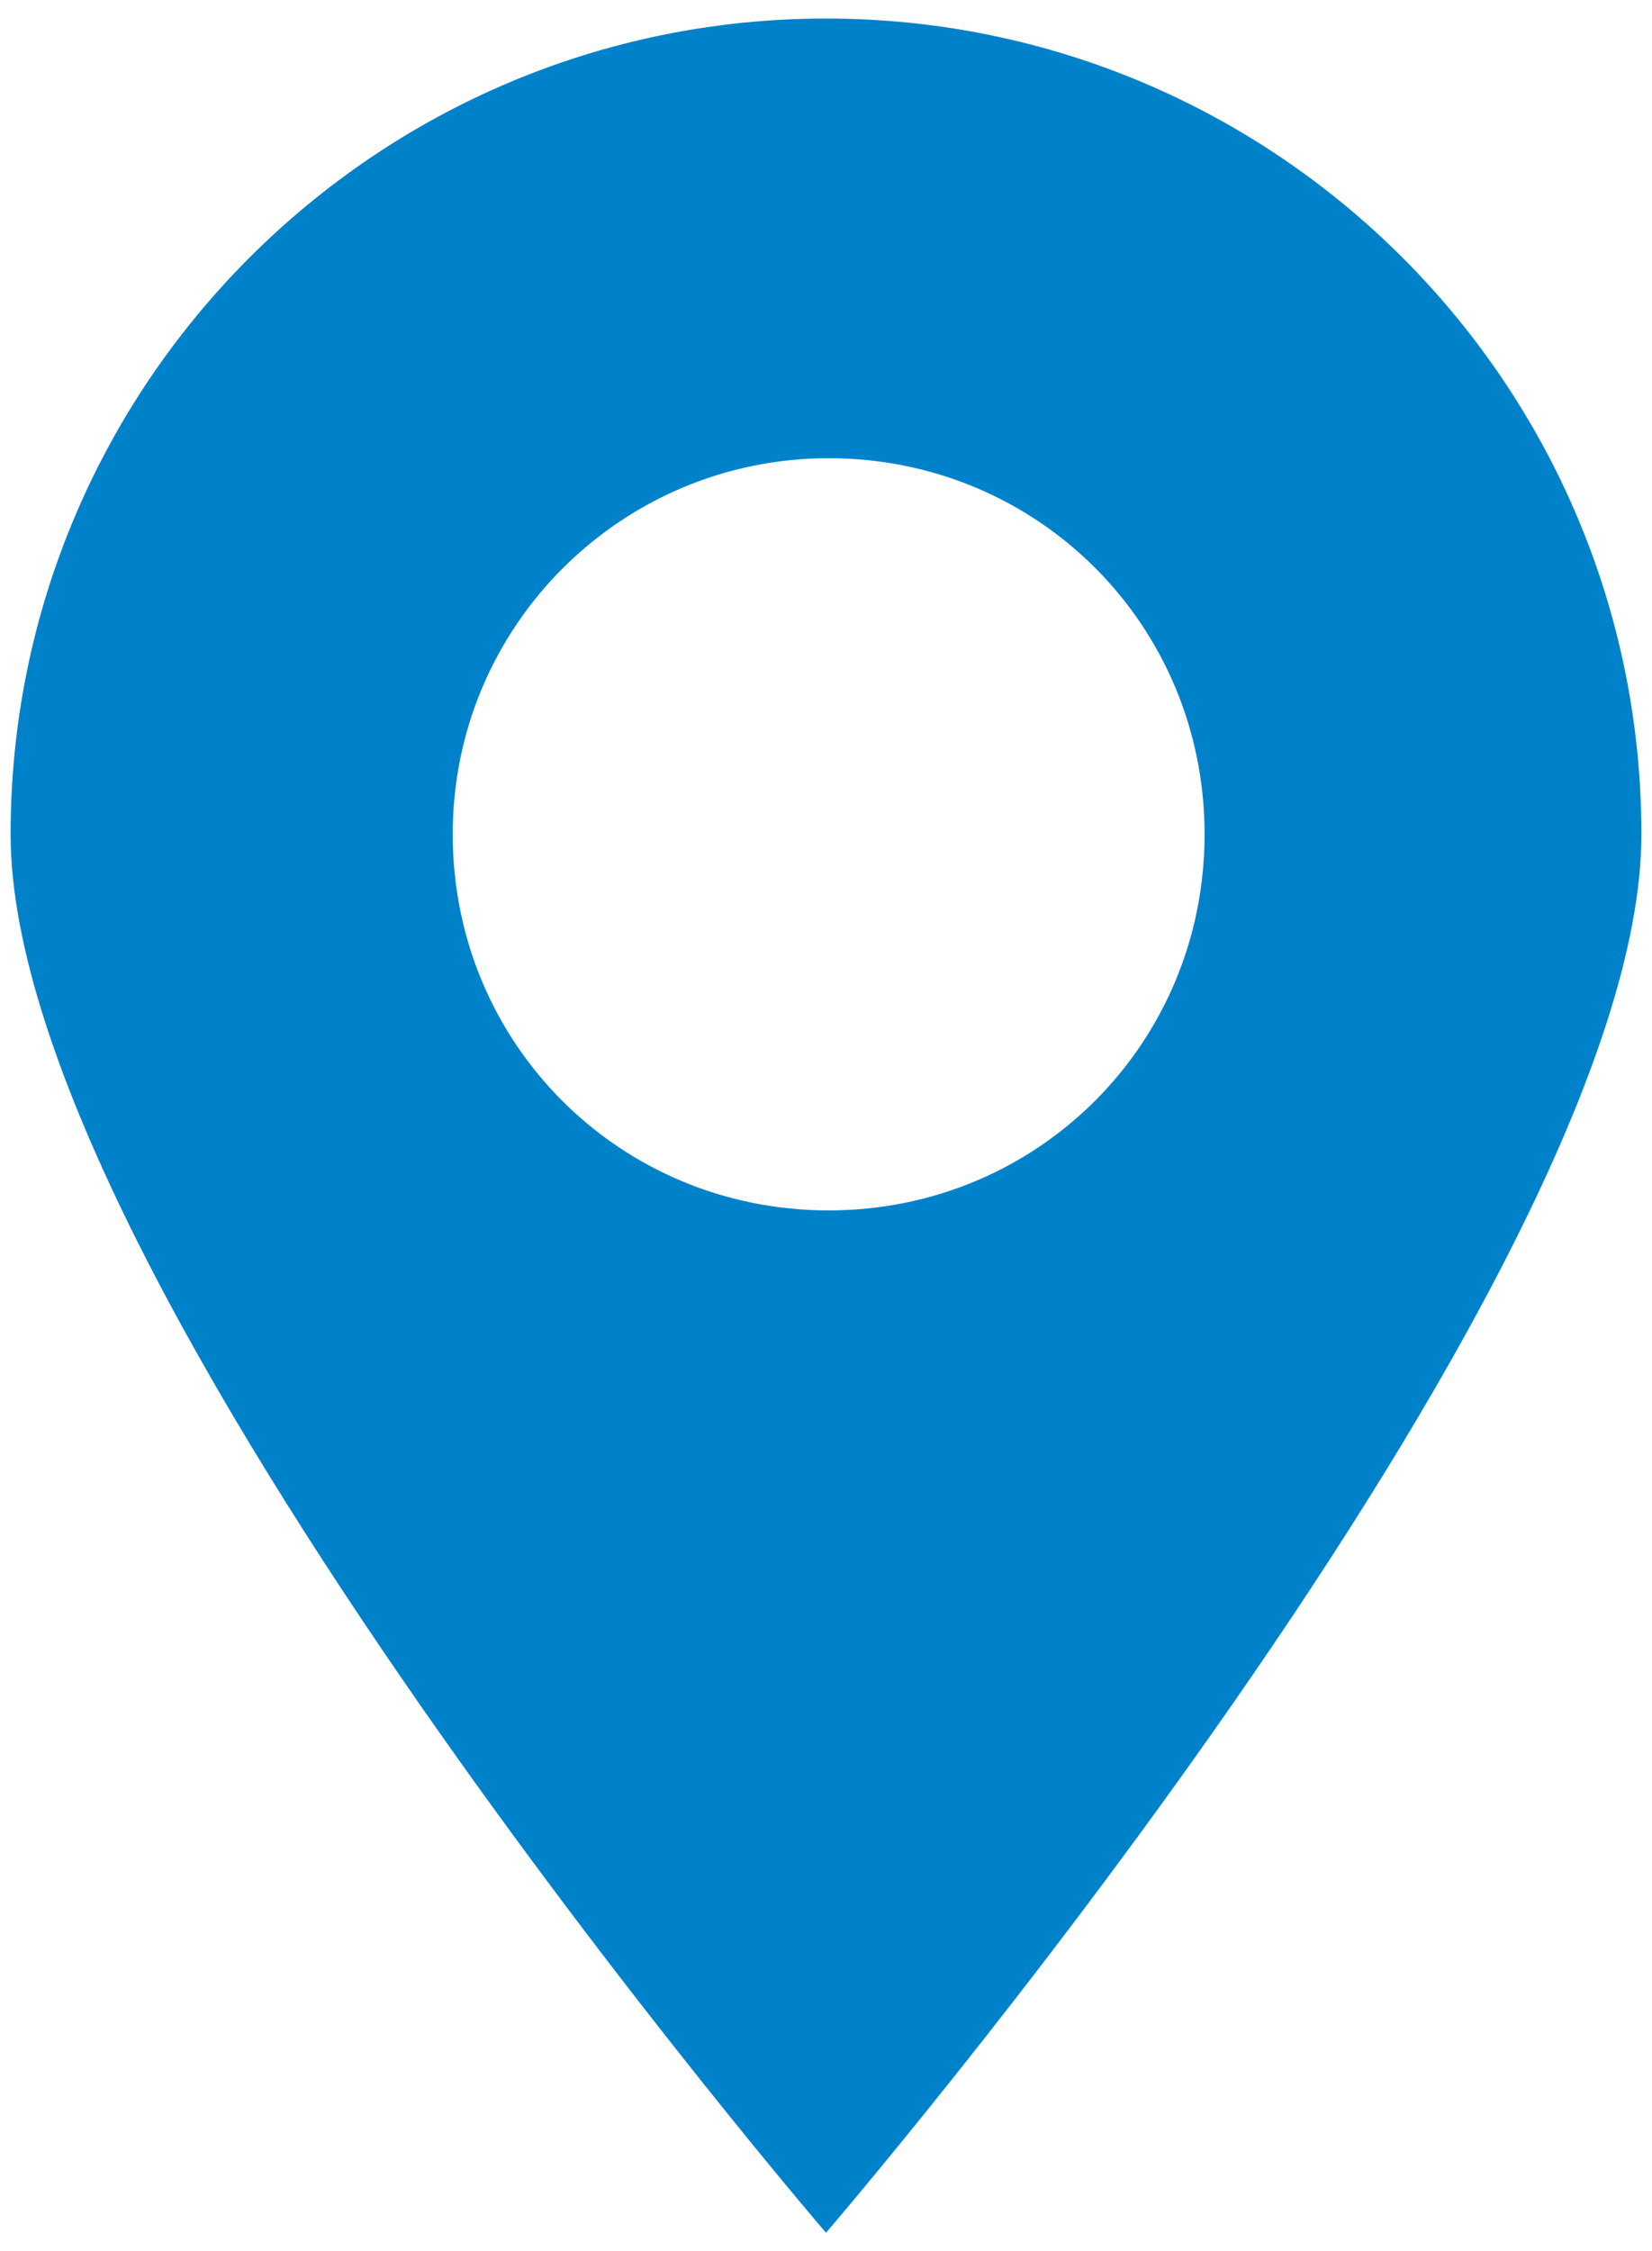 <?xml version="1.0" encoding="UTF-8"?> <svg xmlns="http://www.w3.org/2000/svg" version="1.2" viewBox="0 0 62.4 85"><g><g id="_Слой_1" data-name="Слой_1"><g id="_Слой_1-2" data-name="_Слой_1"><path d="M62,31.5c0,17-30.8,52.8-30.8,52.8C31.2,84.3.4,48.5.4,31.5S14.2.7,31.2.7s30.8,13.8,30.8,30.8ZM31.3,17.3c-7.8,0-14.2,6.3-14.2,14.2s6.3,14.2,14.2,14.2,14.2-6.3,14.2-14.2-6.3-14.2-14.2-14.2Z" fill="#0082cb"></path></g></g></g></svg> 